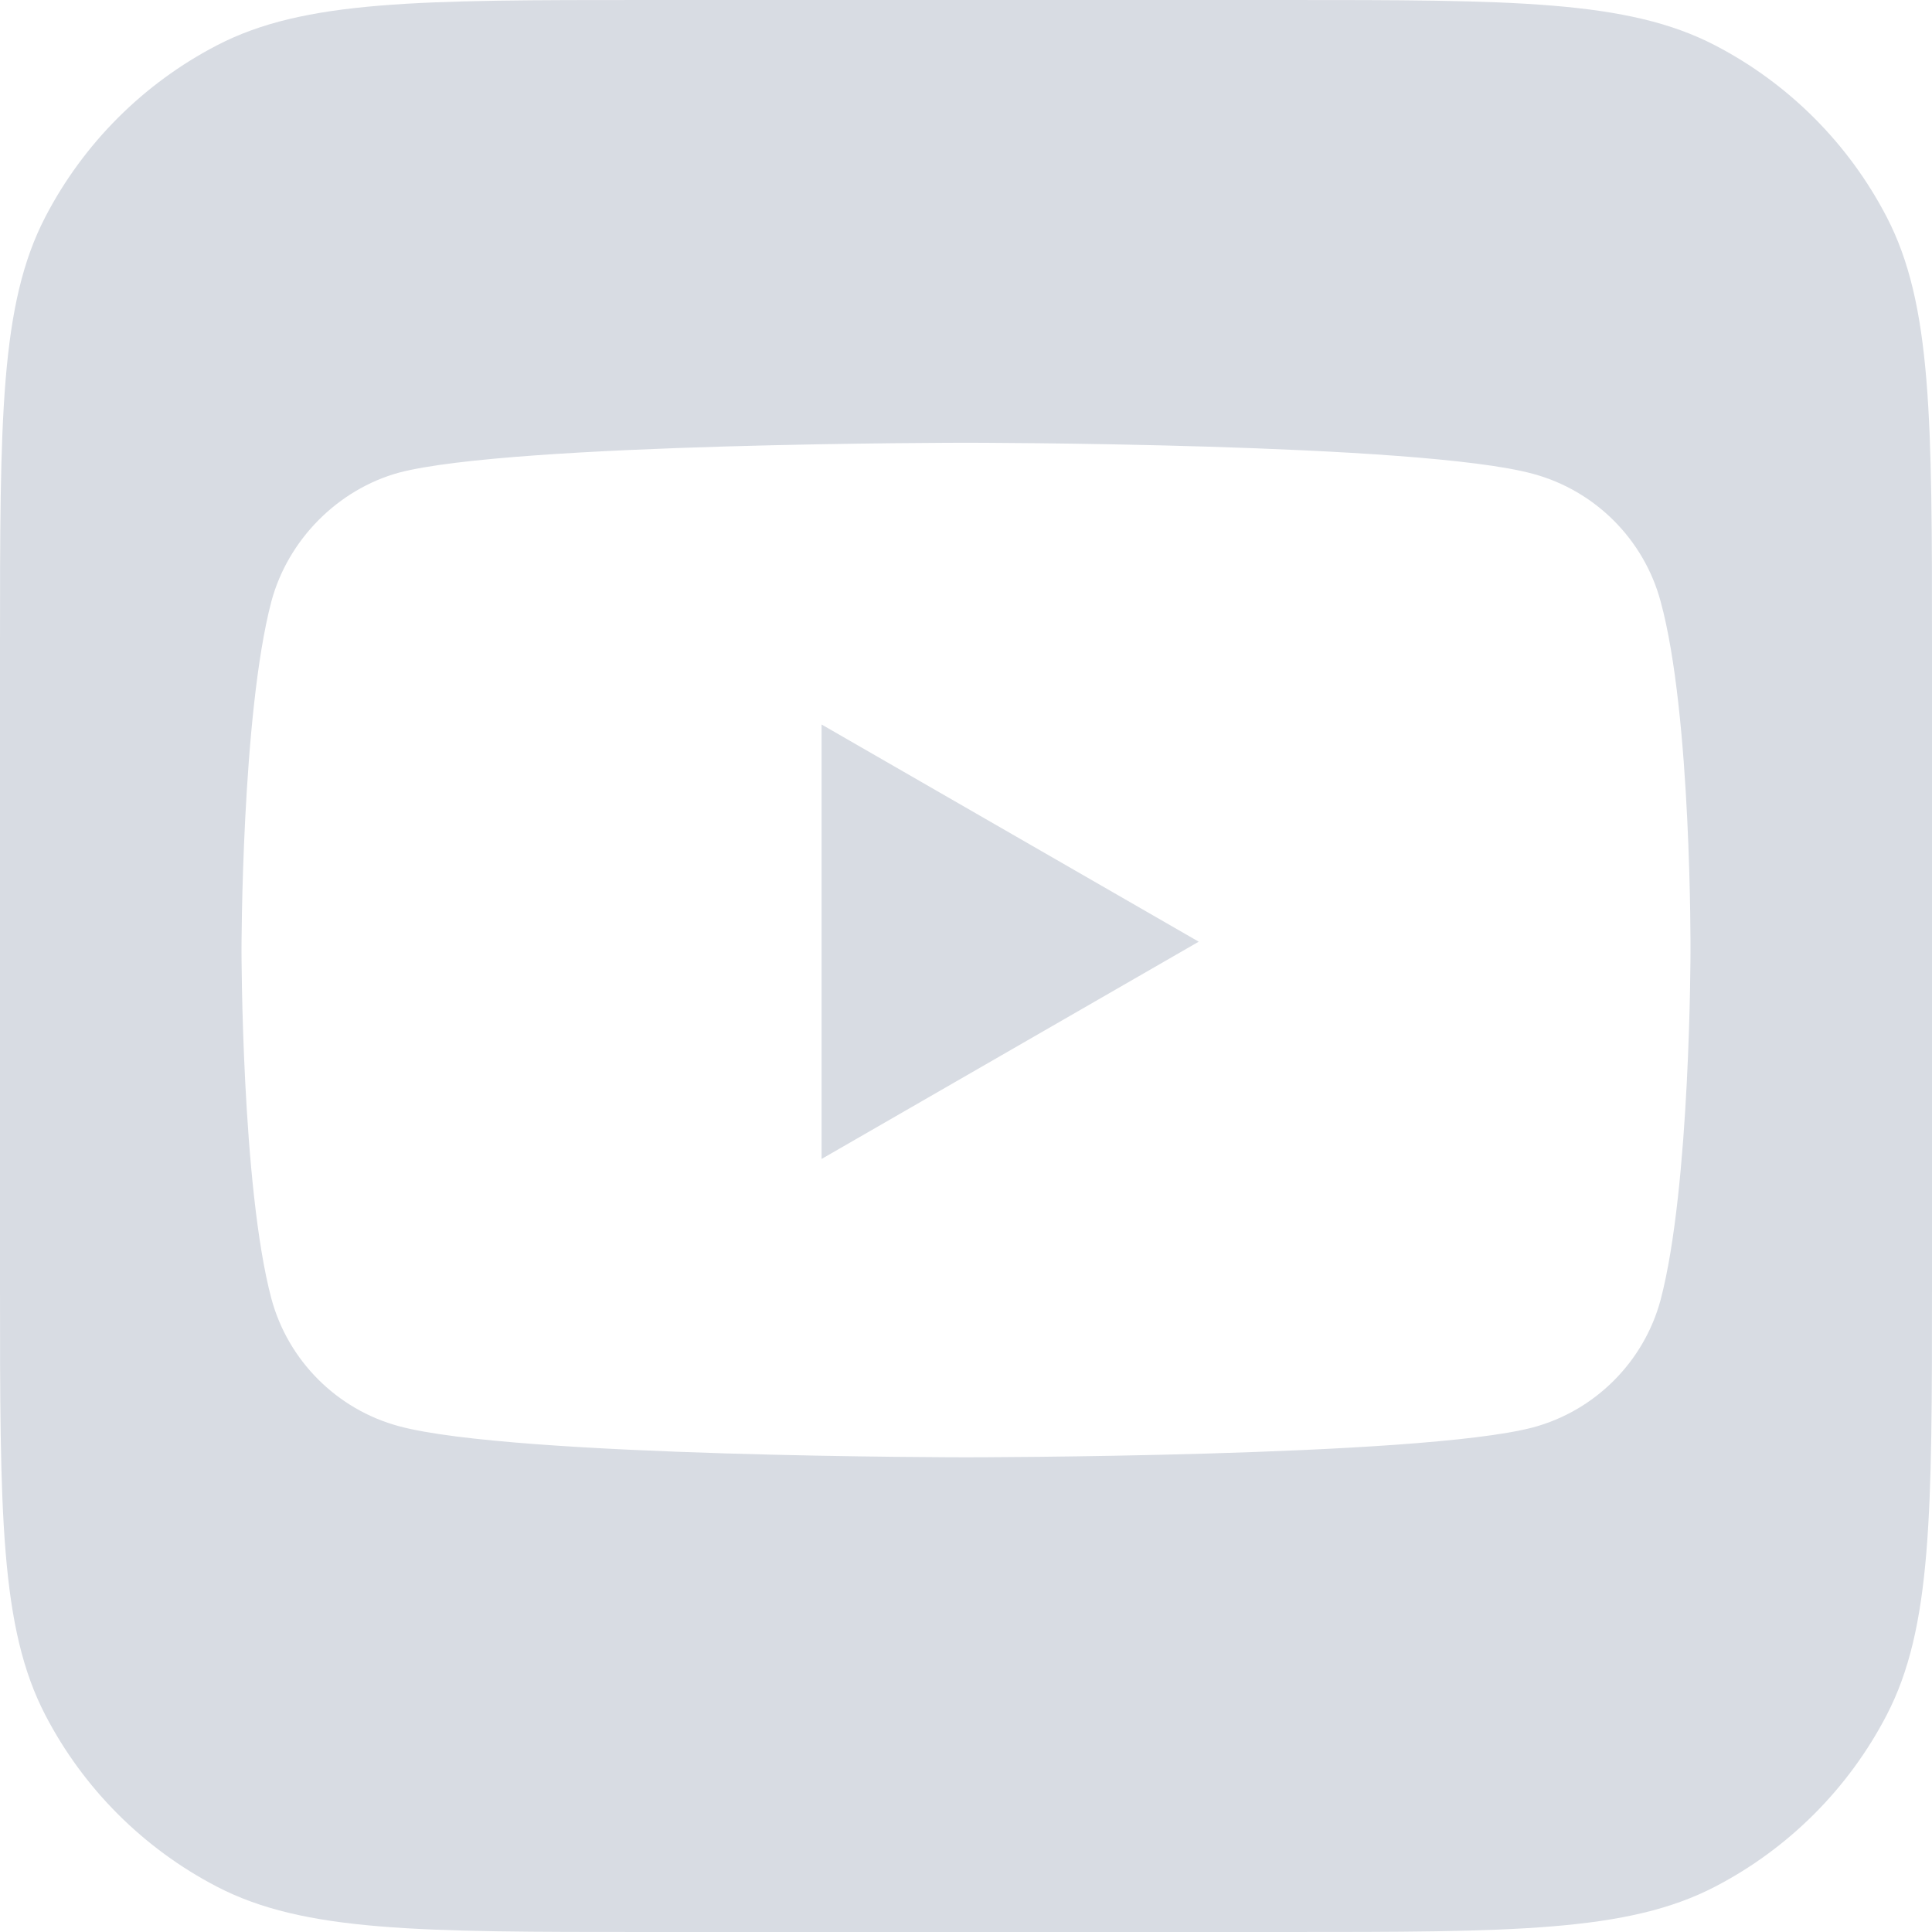 <svg width="24" height="24" viewBox="0 0 24 24" fill="none" xmlns="http://www.w3.org/2000/svg">
<path fill-rule="evenodd" clip-rule="evenodd" d="M0.563 2.695C0 3.779 0 5.203 0 8.05V15.95C0 18.797 0 20.221 0.563 21.305C1.037 22.218 1.782 22.963 2.695 23.437C3.779 24 5.203 24 8.05 24H15.95C18.797 24 20.221 24 21.305 23.437C22.218 22.963 22.963 22.218 23.437 21.305C24 20.221 24 18.797 24 15.95V8.05C24 5.203 24 3.779 23.437 2.695C22.963 1.782 22.218 1.037 21.305 0.563C20.221 0 18.797 0 15.95 0H8.05C5.203 0 3.779 0 2.695 0.563C1.782 1.037 1.037 1.782 0.563 2.695ZM20.629 7.472C20.422 6.701 19.814 6.093 19.043 5.886C17.634 5.5 12 5.5 12 5.5C12 5.5 6.366 5.5 4.957 5.871C4.201 6.078 3.578 6.701 3.371 7.472C3 8.881 3 11.802 3 11.802C3 11.802 3 14.737 3.371 16.131C3.578 16.902 4.186 17.51 4.957 17.717C6.381 18.103 12 18.103 12 18.103C12 18.103 17.634 18.103 19.043 17.732C19.814 17.525 20.422 16.917 20.629 16.146C21 14.737 21 11.816 21 11.816C21 11.816 21.015 8.881 20.629 7.472ZM10.206 14.397L14.891 11.698L10.206 9V14.397Z" fill="#D8DCE3"/>
</svg>
